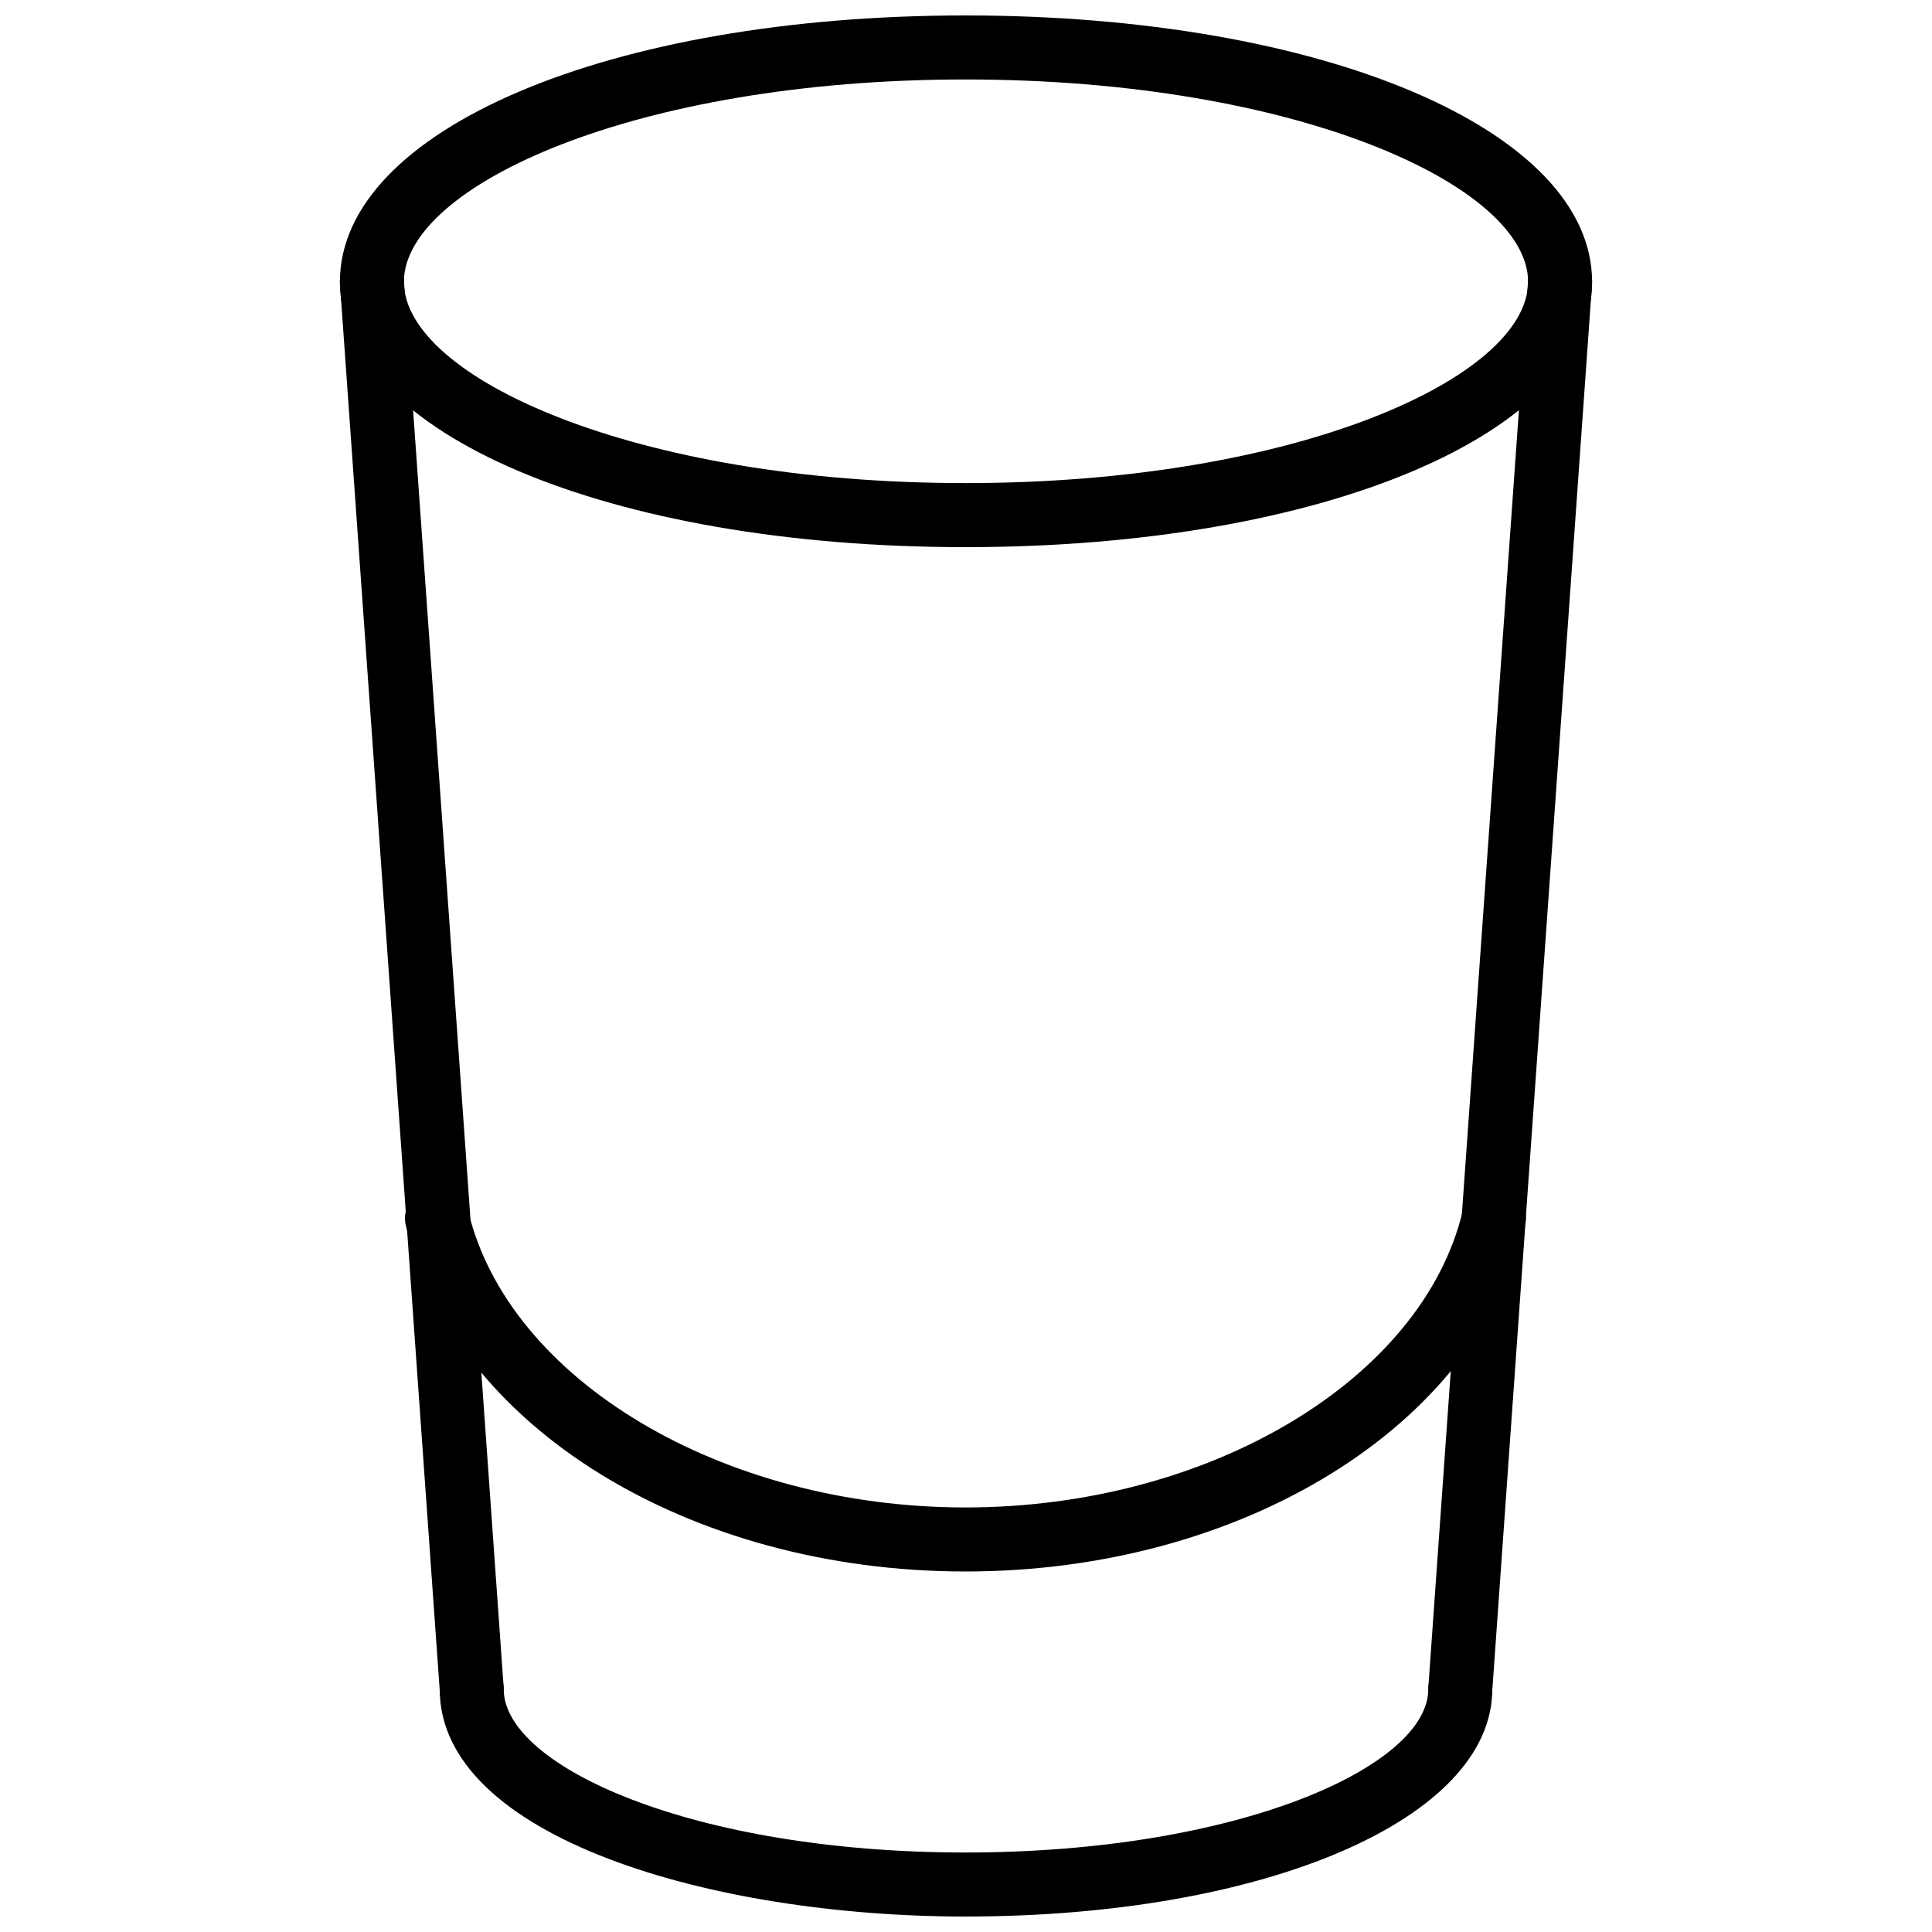 <?xml version="1.0" encoding="UTF-8"?>
<!-- Uploaded to: SVG Repo, www.svgrepo.com, Generator: SVG Repo Mixer Tools -->
<svg width="800px" height="800px" version="1.1" viewBox="144 144 512 512" xmlns="http://www.w3.org/2000/svg">
 <defs>
  <clipPath id="b">
   <path d="m234 148.09h332v140.91h-332z"/>
  </clipPath>
  <clipPath id="a">
   <path d="m260 583h280v68.902h-280z"/>
  </clipPath>
 </defs>
 <g clip-path="url(#b)">
  <path d="m399.85 289c-94.512 0-165.77-30.227-165.77-70.309 0-40.242 71.258-70.598 165.77-70.598 94.68 0 166.07 30.355 166.07 70.602-0.004 40.082-71.391 70.305-166.07 70.305zm0-123.94c-87.695 0-148.81 28.266-148.81 53.629 0 25.227 61.113 53.336 148.81 53.336 87.871 0 149.11-28.109 149.11-53.336 0-25.363-61.234-53.629-149.11-53.629z"/>
 </g>
 <g clip-path="url(#a)">
  <path d="m399.85 651.9c-67.543 0-139.32-21.117-139.32-60.246 0-4.688 3.793-8.484 8.48-8.484s8.48 3.801 8.48 8.484c0 20.473 50.258 43.277 122.36 43.277 72.277 0 122.66-22.805 122.66-43.277 0-4.688 3.793-8.484 8.48-8.484s8.48 3.801 8.48 8.484c-0.008 34.348-60.031 60.246-139.62 60.246z"/>
 </g>
 <path d="m399.85 560.46c-73.289 0-135.65-38.543-148.29-91.637-1.09-4.559 1.734-9.133 6.289-10.219 4.508-1.07 9.125 1.734 10.215 6.285 10.668 44.812 67.324 78.602 131.79 78.602 64.461 0 121.12-33.785 131.79-78.602 1.102-4.551 5.727-7.356 10.215-6.285 4.559 1.086 7.379 5.66 6.289 10.219-12.641 53.094-75.004 91.637-148.29 91.637z"/>
 <path d="m269 600.14c-4.41 0-8.133-3.418-8.449-7.887l-26.453-372.96c-0.336-4.672 3.191-8.727 7.856-9.059 4.875-0.301 8.738 3.195 9.066 7.859l26.449 372.96c0.336 4.672-3.191 8.727-7.856 9.059-0.207 0.02-0.418 0.027-0.613 0.027z"/>
 <path d="m531 600.14c-0.199 0-0.406-0.012-0.613-0.023-4.668-0.332-8.191-4.391-7.856-9.059l26.449-372.96c0.328-4.668 4.289-8.18 9.066-7.859 4.668 0.332 8.191 4.387 7.856 9.059l-26.449 372.96c-0.32 4.465-4.047 7.883-8.453 7.883z"/>
</svg>